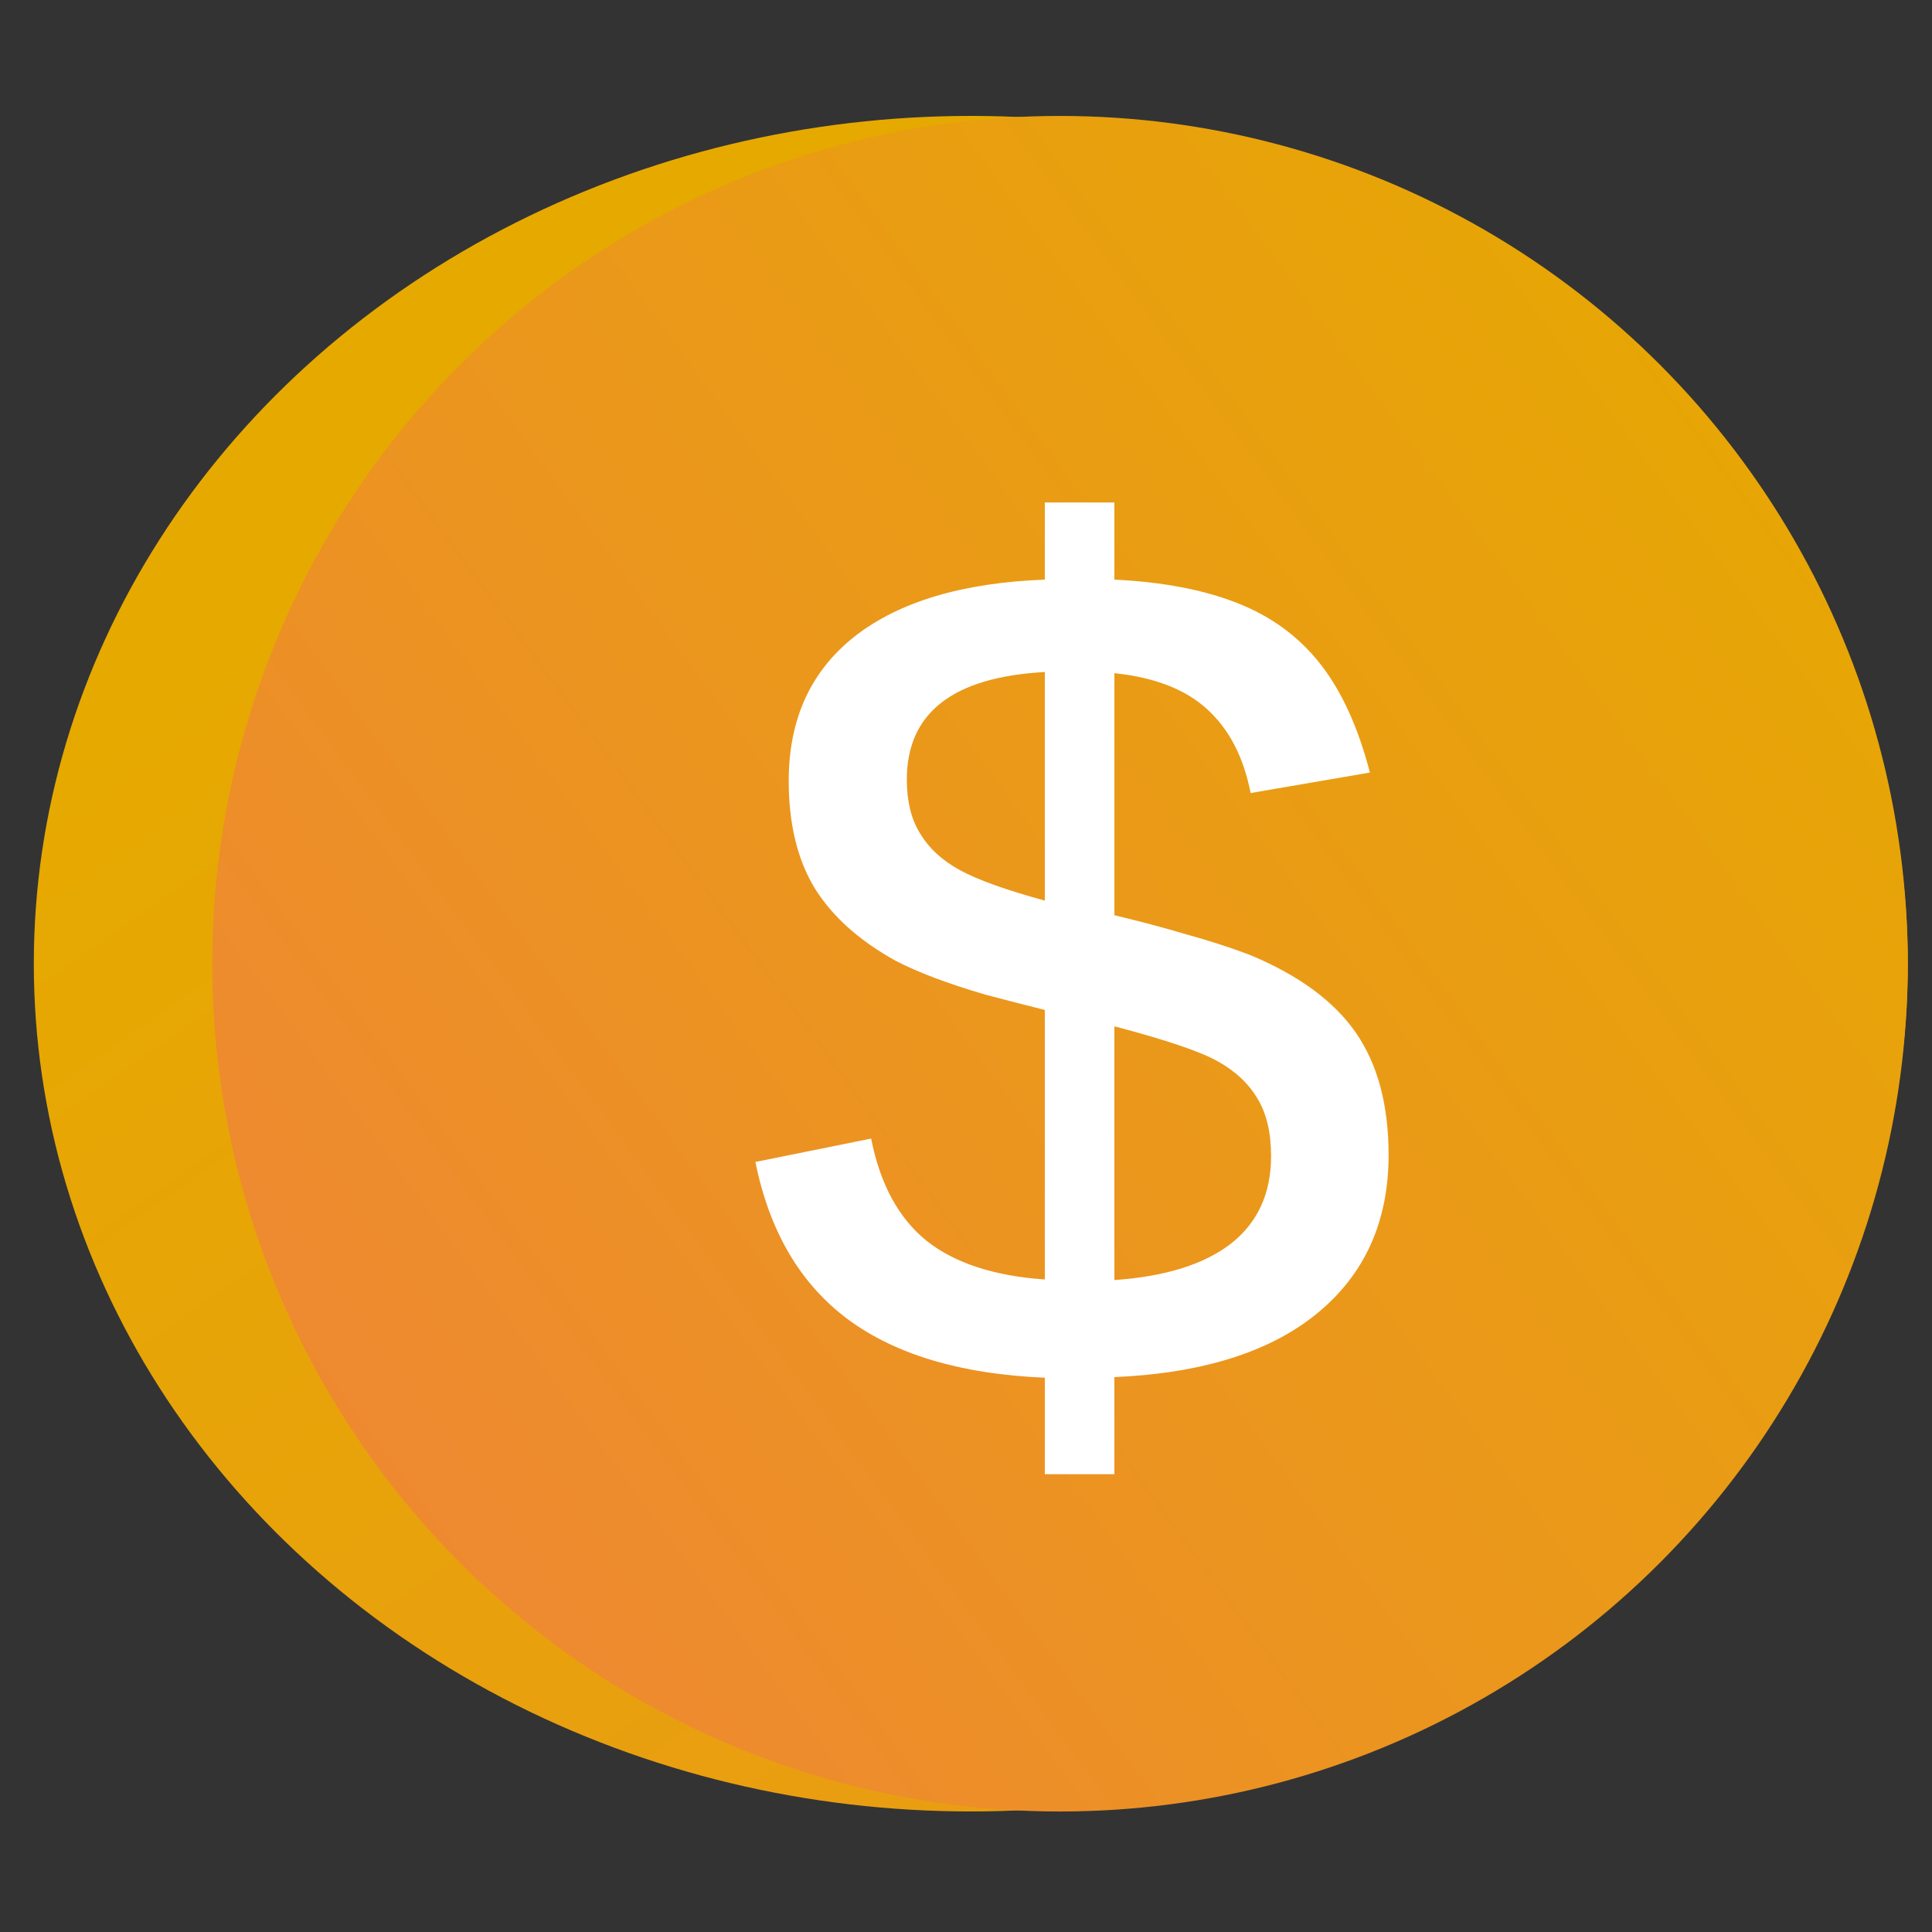 <svg width="72" height="72" viewBox="0 0 72 72" fill="none" xmlns="http://www.w3.org/2000/svg">
<rect x="0" y="0" width="72" height="72" fill="#333333" stroke="none"/>
<ellipse cx="34.92" cy="31.594" rx="34.92" ry="31.594" transform="matrix(-1 0 0 1 71.1 4.32)" fill="url(#paint0_linear_25370_107193)"/>
<circle cx="39.503" cy="35.915" r="31.594" fill="url(#paint1_linear_25370_107193)"/>
<path d="M38.937 51.343C35.828 51.212 33.381 50.486 31.594 49.164C29.822 47.842 28.674 45.889 28.151 43.303L32.465 42.431C32.8 44.131 33.49 45.402 34.535 46.244C35.581 47.072 37.048 47.552 38.937 47.682V37.638C38.181 37.449 37.448 37.26 36.736 37.071C36.039 36.868 35.4 36.657 34.819 36.439C34.252 36.221 33.773 36.011 33.381 35.807C32.015 35.052 31.006 34.144 30.352 33.084C29.713 32.023 29.393 30.694 29.393 29.096C29.393 26.801 30.214 25.007 31.855 23.714C33.511 22.422 35.872 21.717 38.937 21.601V18.725H41.53V21.601C43.331 21.688 44.856 21.979 46.105 22.472C47.369 22.966 48.401 23.722 49.2 24.738C49.998 25.755 50.616 27.106 51.052 28.791L46.607 29.554C46.345 28.217 45.808 27.179 44.994 26.438C44.195 25.697 43.041 25.247 41.53 25.087V34.108C42.503 34.34 43.404 34.58 44.232 34.827C45.074 35.059 45.859 35.313 46.585 35.589C48.401 36.345 49.715 37.311 50.529 38.487C51.342 39.664 51.749 41.182 51.749 43.041C51.749 45.511 50.87 47.472 49.112 48.924C47.355 50.377 44.827 51.176 41.53 51.321V54.938H38.937V51.343ZM33.795 29.053C33.795 29.852 33.954 30.513 34.274 31.035C34.608 31.602 35.109 32.067 35.778 32.43C36.446 32.793 37.499 33.171 38.937 33.563V25.044C35.509 25.232 33.795 26.569 33.795 29.053ZM47.369 43.085C47.369 42.213 47.202 41.502 46.868 40.95C46.534 40.383 46.04 39.918 45.386 39.555C44.747 39.192 43.462 38.756 41.53 38.248V47.704C43.418 47.574 44.864 47.123 45.866 46.353C46.868 45.569 47.369 44.479 47.369 43.085Z" fill="white"/>
<defs>
<linearGradient id="paint0_linear_25370_107193" x1="34.92" y1="-3.97178e-07" x2="-93.848" y2="183.739" gradientUnits="userSpaceOnUse">
<stop stop-color="#E6A900"/>
<stop offset="1" stop-color="#F3764E"/>
</linearGradient>
<linearGradient id="paint1_linear_25370_107193" x1="71.059" y1="13.571" x2="-19.825" y2="80.442" gradientUnits="userSpaceOnUse">
<stop stop-color="#E6A900"/>
<stop offset="1" stop-color="#F3764E"/>
</linearGradient>
</defs>
</svg>
